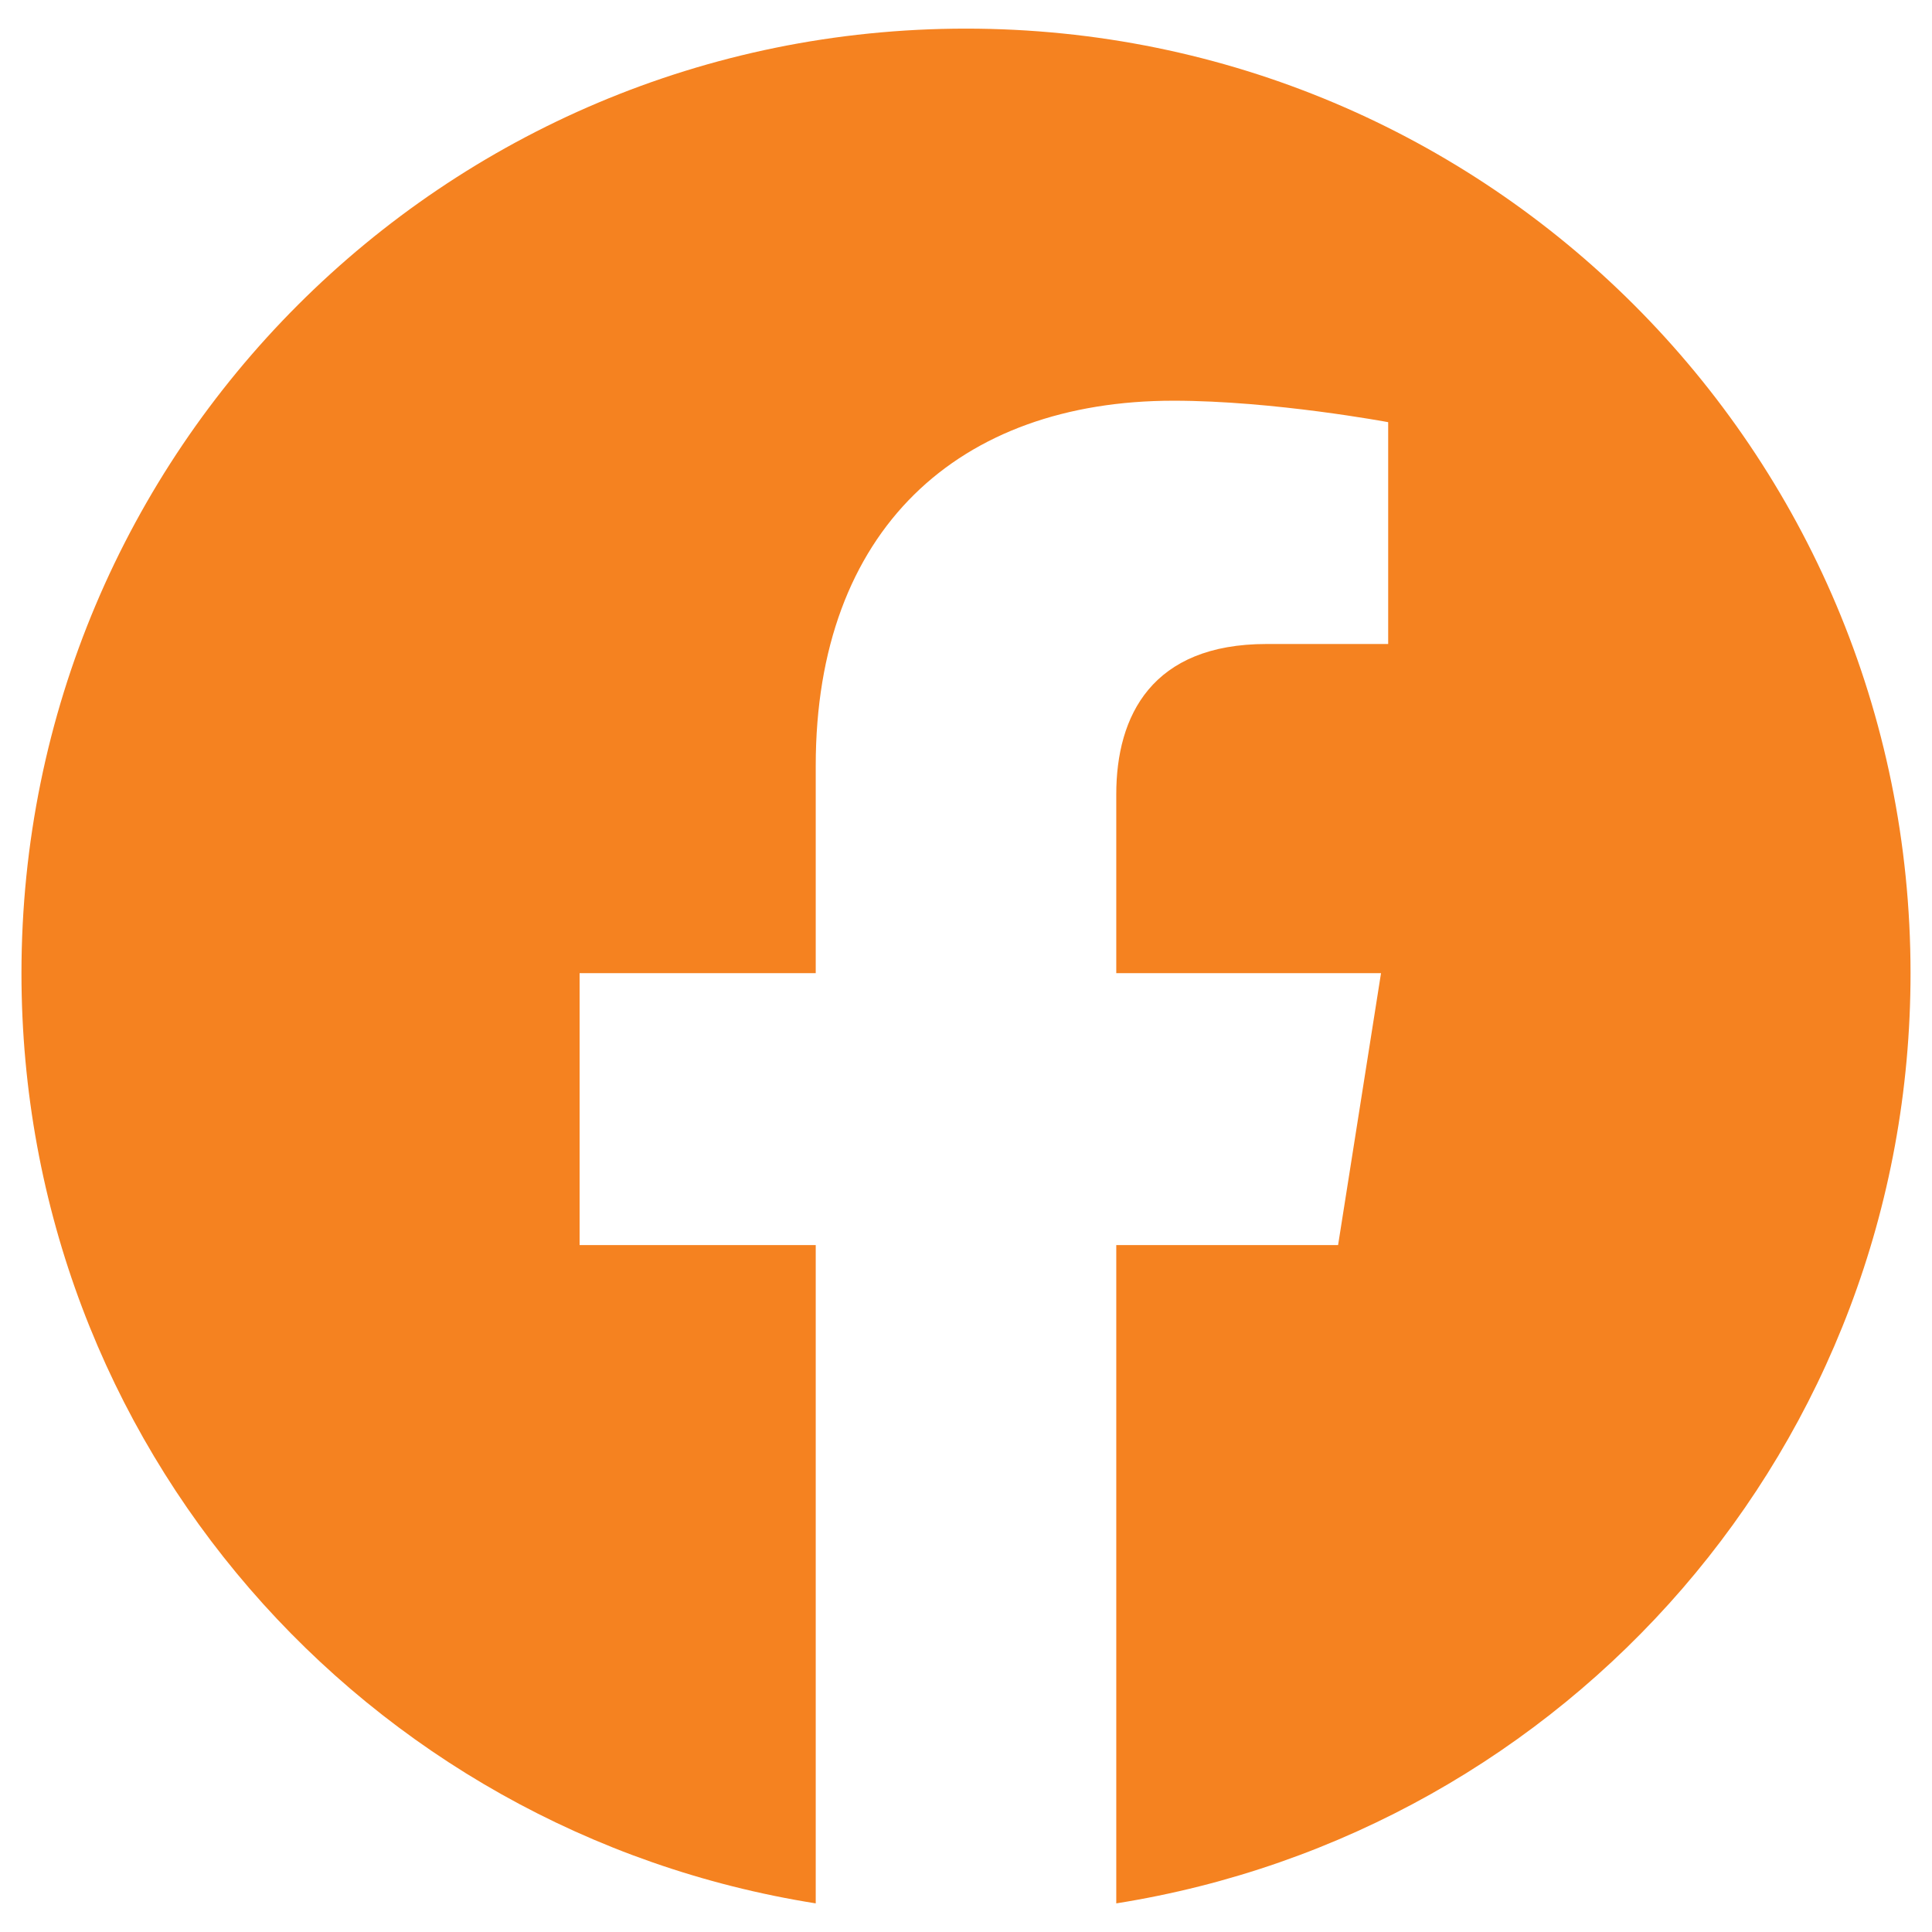 <?xml version="1.0" encoding="utf-8"?>
<!-- Generator: Adobe Illustrator 23.0.3, SVG Export Plug-In . SVG Version: 6.00 Build 0)  -->
<svg version="1.1" id="Layer_1" xmlns="http://www.w3.org/2000/svg" xmlns:xlink="http://www.w3.org/1999/xlink" x="0px" y="0px"
	 viewBox="0 0 27 27" style="enable-background:new 0 0 27 27;" xml:space="preserve">
<style type="text/css">
	.st0{fill:#F58220;}
</style>
<path class="st0" d="M26.7,13.6c0-7.3-5.9-13.2-13.2-13.2S0.3,6.3,0.3,13.6c0,6.6,4.8,12,11.1,13v-9.2H8.1v-3.8h3.3v-2.9
	c0-3.3,2-5.1,5-5.1c1.4,0,3,0.3,3,0.3V9h-1.7c-1.6,0-2.1,1-2.1,2.1v2.5h3.7l-0.6,3.8h-3.1v9.2C21.9,25.6,26.7,20.2,26.7,13.6z"/>
</svg>
